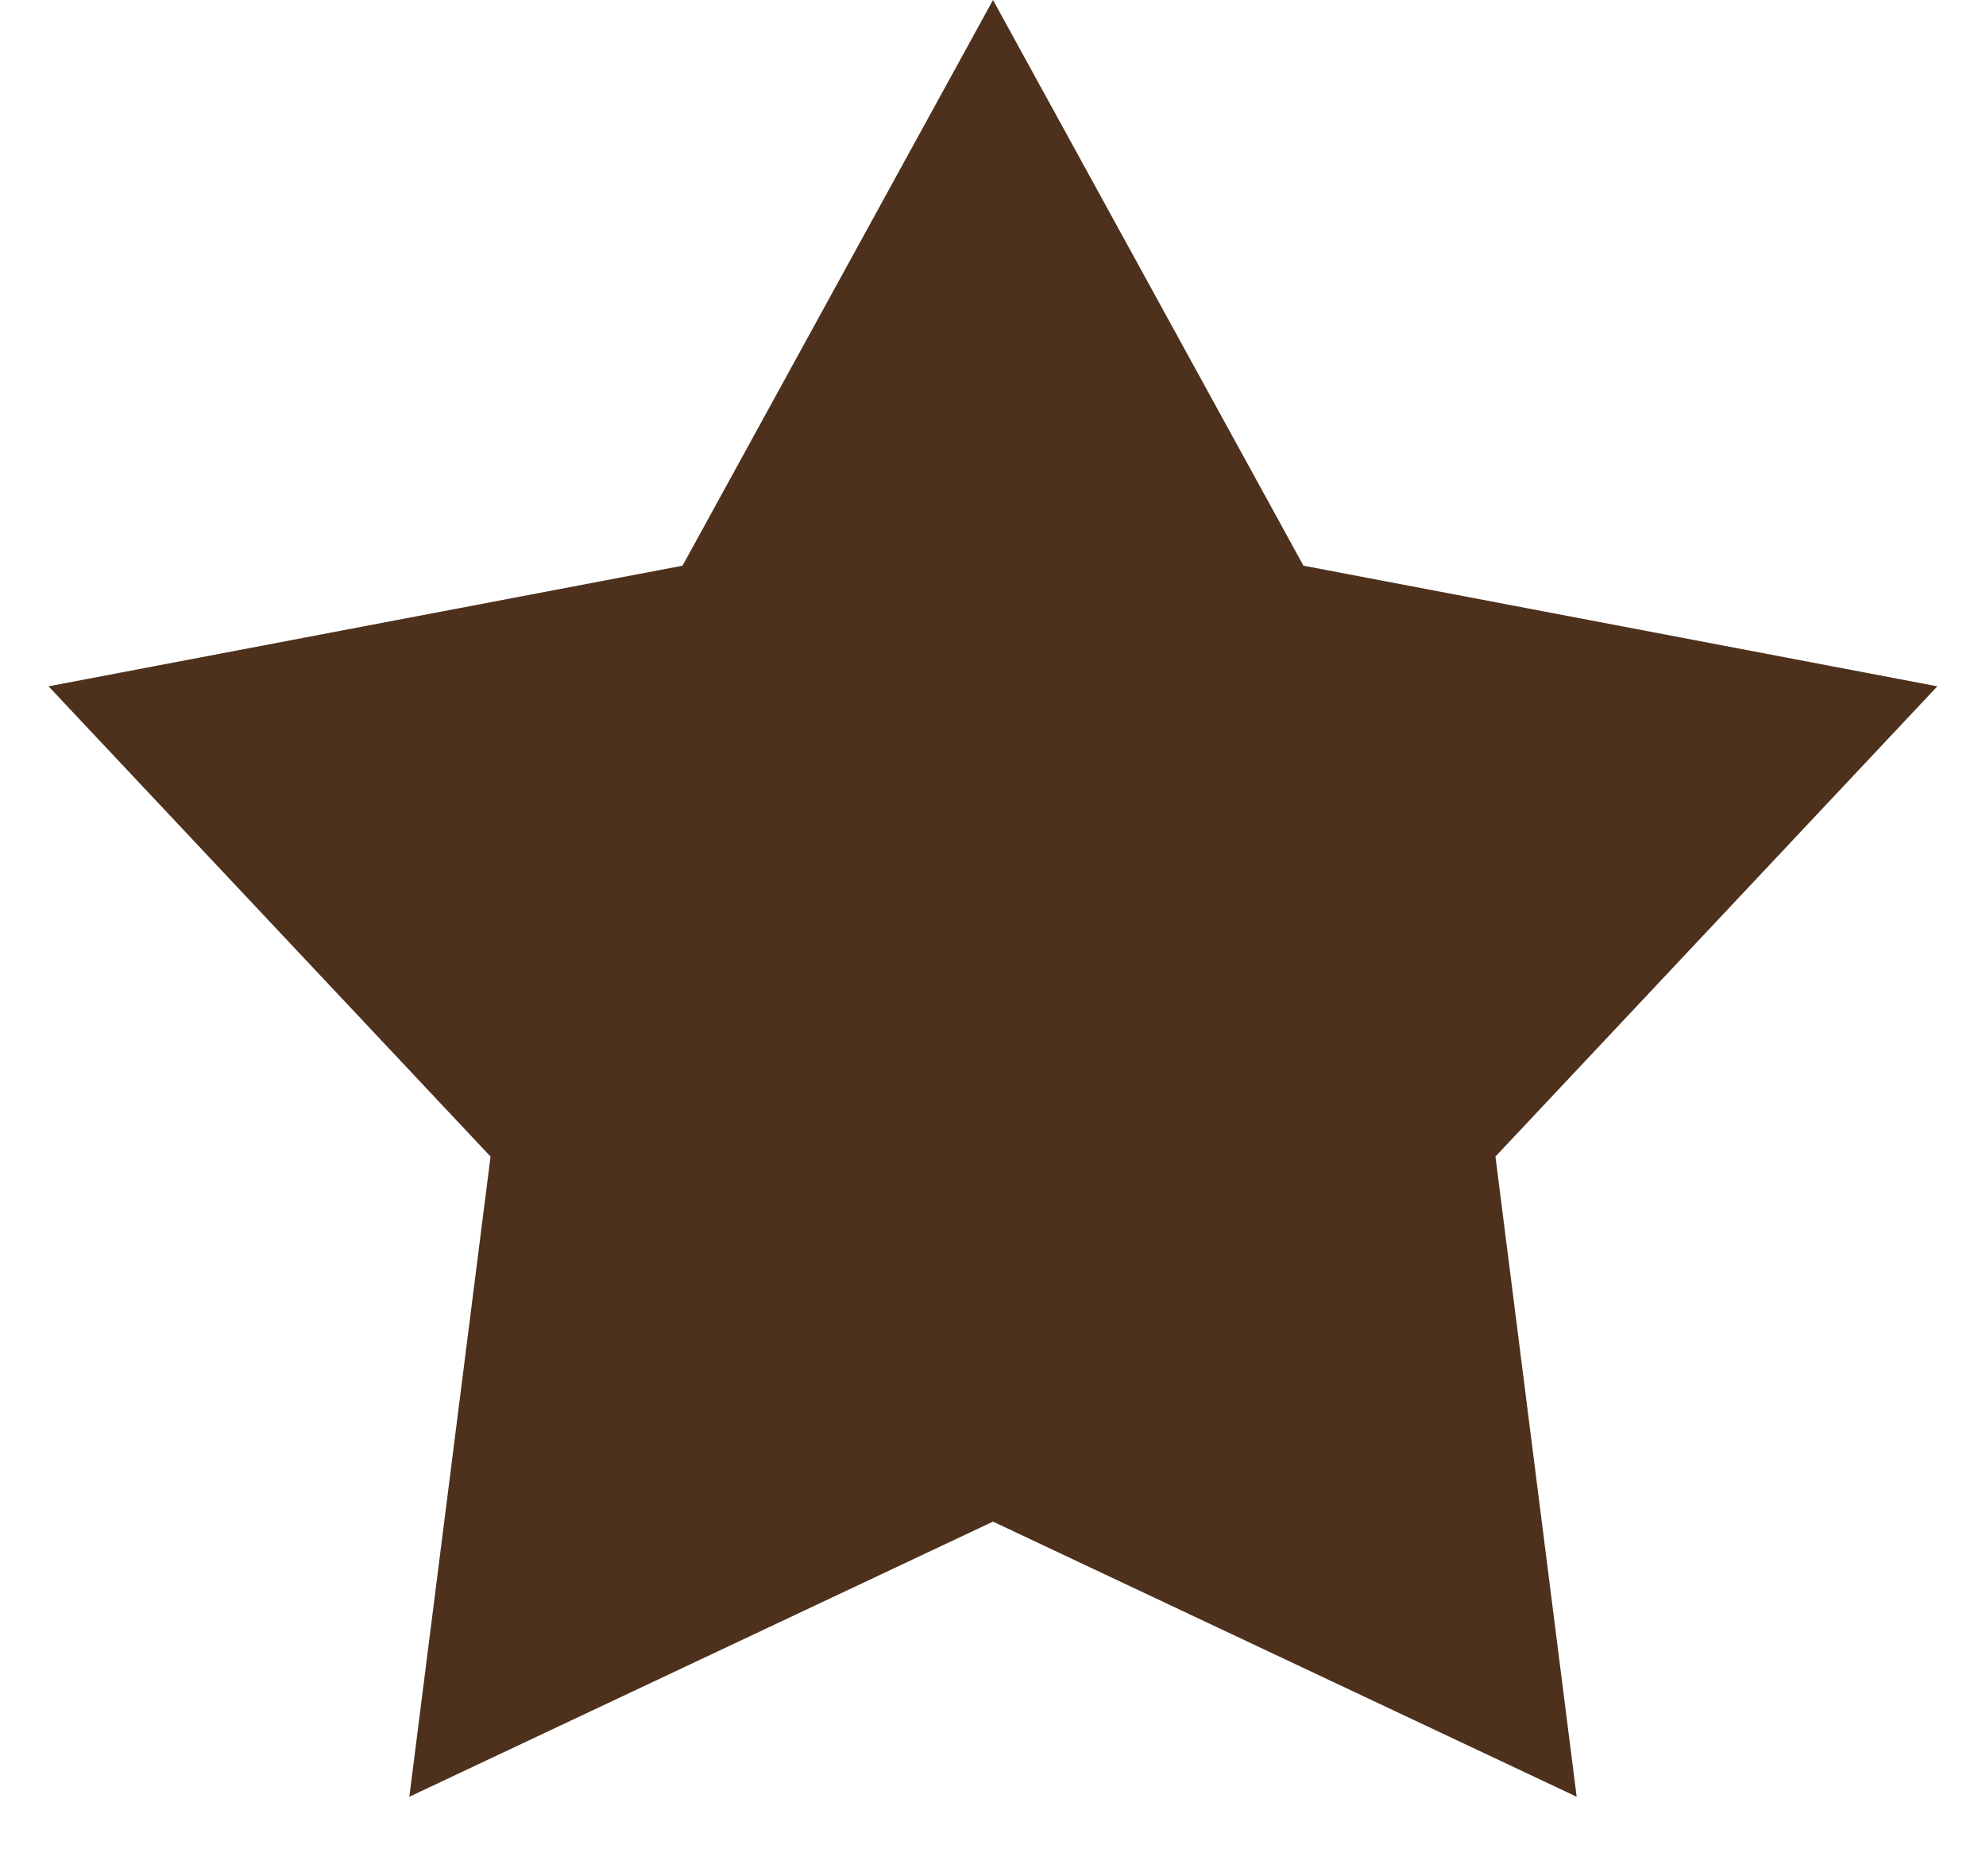 <svg width="18" height="17" viewBox="0 0 18 17" fill="none" xmlns="http://www.w3.org/2000/svg">
<path id="Star 1" d="M9 0L11.814 5.126L17.559 6.219L13.554 10.48L14.29 16.281L9 13.788L3.71 16.281L4.446 10.48L0.44 6.219L6.186 5.126L9 0Z" fill="#4D311D"/>
</svg>
